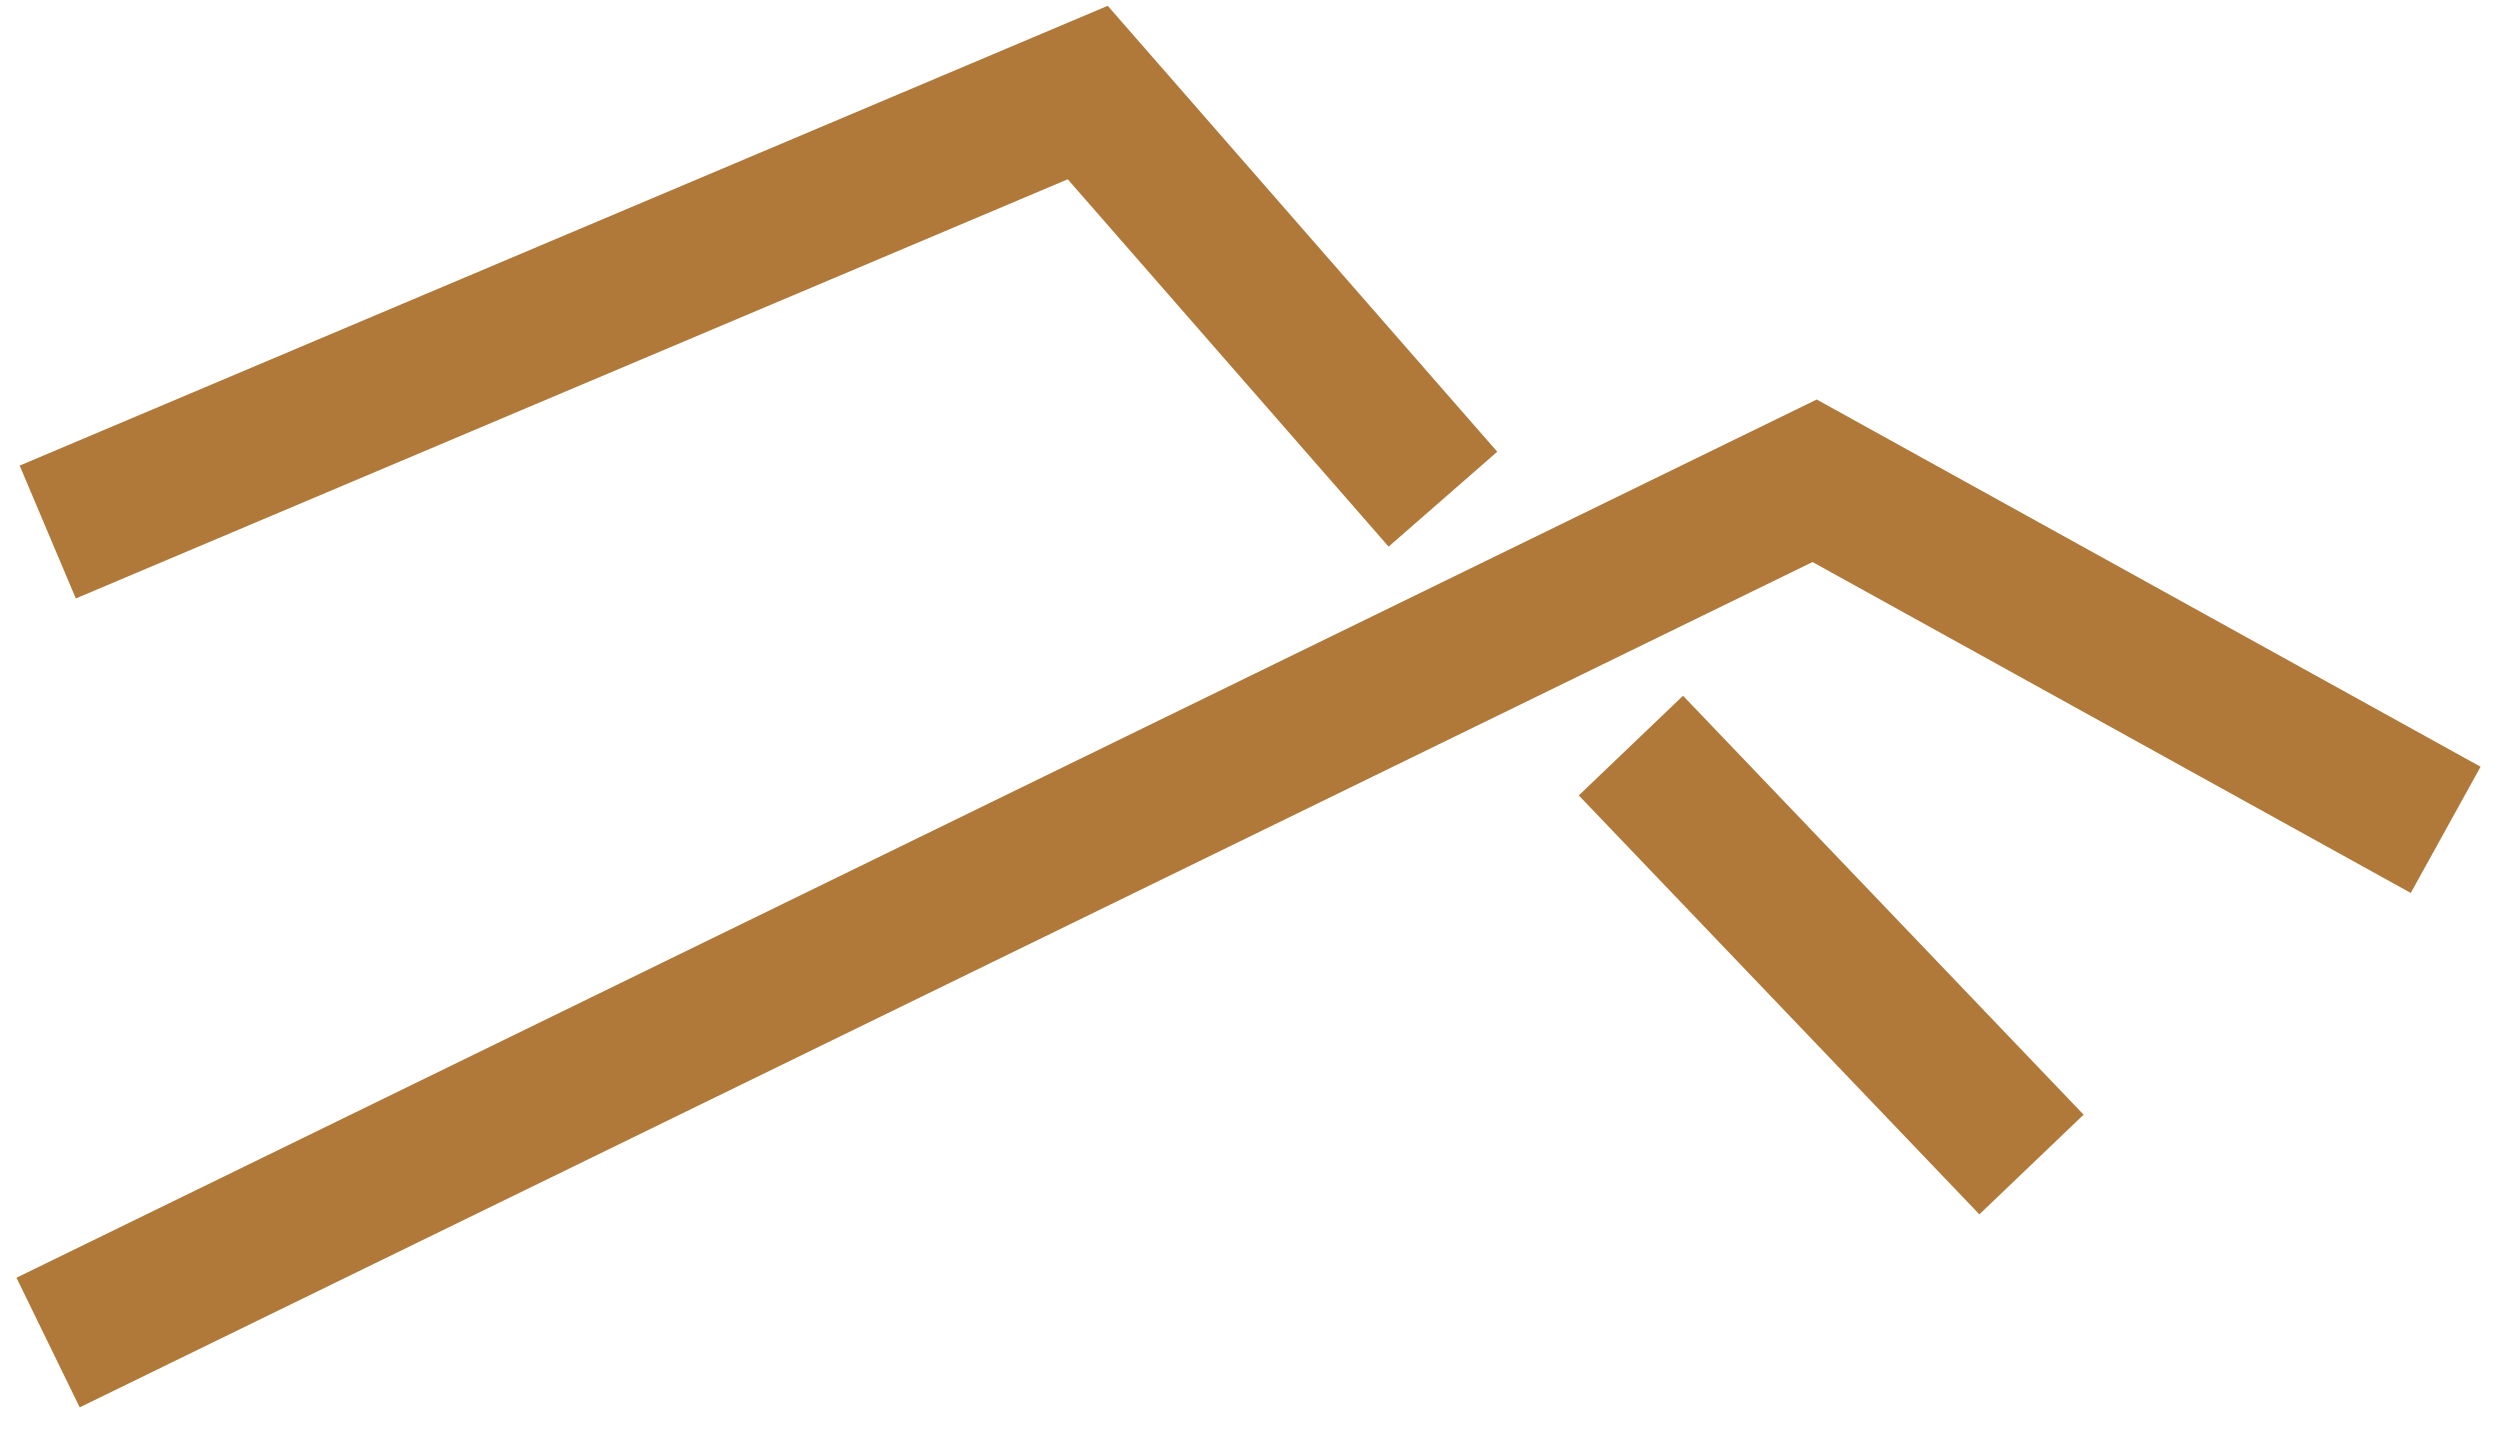<?xml version="1.0" encoding="UTF-8"?>
<svg width="52px" height="30px" viewBox="0 0 52 30" version="1.1" xmlns="http://www.w3.org/2000/svg" xmlns:xlink="http://www.w3.org/1999/xlink">
    <!-- Generator: Sketch 41 (35326) - http://www.bohemiancoding.com/sketch -->
    <title>Group 2</title>
    <desc>Created with Sketch.</desc>
    <defs></defs>
    <g id="Symbols" stroke="none" stroke-width="1" fill="none" fill-rule="evenodd">
        <g id="Power-Icon" transform="translate(0, 1)" stroke-width="3" stroke="#B0793A">
            <g id="Group-2">
                <polyline id="Path-3" points="0.993 10.066 22.625 0.925 30.013 9.383"></polyline>
                <polyline id="Path-2" points="1 26.925 37.744 9 50.87 16.261"></polyline>
                <path d="M33.923,14.508 L42.255,23.222" id="Path-4"></path>
            </g>
        </g>
    </g>
</svg>